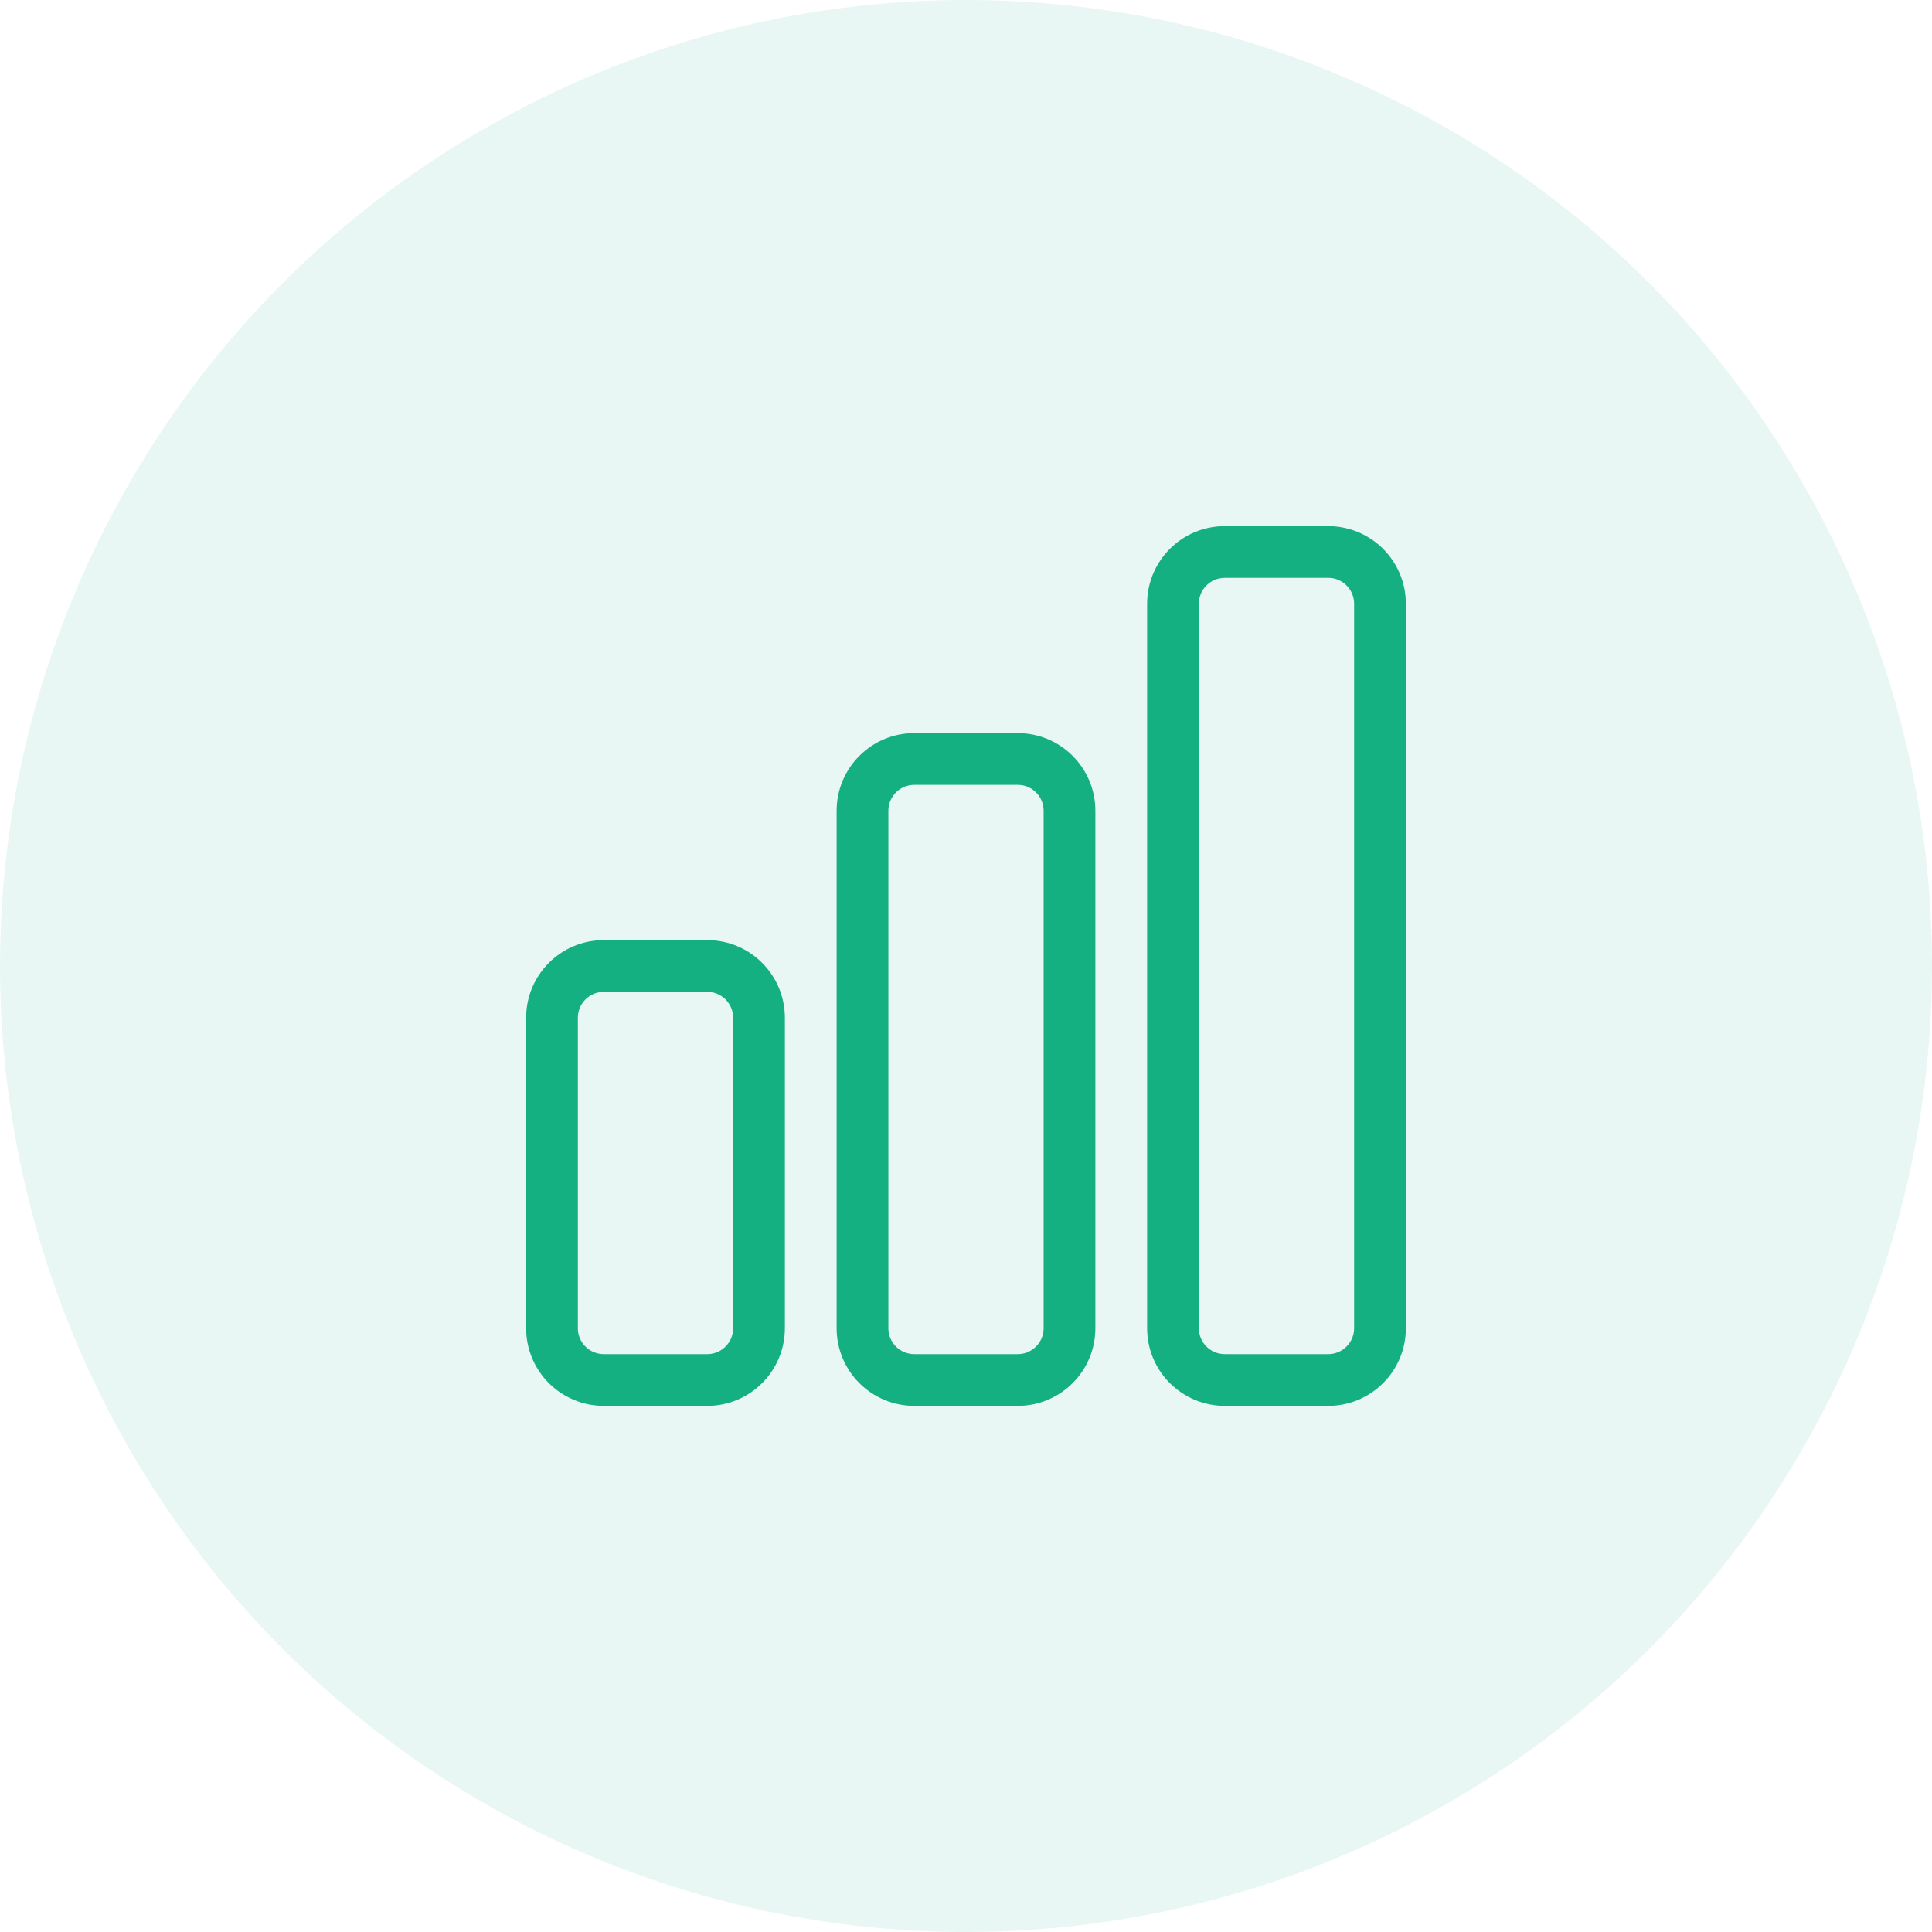 <svg width="56" height="56" viewBox="0 0 56 56" fill="none" xmlns="http://www.w3.org/2000/svg">
                            <circle opacity="0.1" cx="28" cy="28" r="28" fill="#14B082"/>
                            <path d="M16 29.5C16 28.672 16.672 28 17.5 28H20.5C21.328 28 22 28.672 22 29.5V38.5C22 39.328 21.328 40 20.5 40H17.5C17.102 40 16.721 39.842 16.439 39.561C16.158 39.279 16 38.898 16 38.5V29.5ZM25 23.5C25 22.672 25.672 22 26.5 22H29.5C30.328 22 31 22.672 31 23.5V38.5C31 39.328 30.328 40 29.5 40H26.5C26.102 40 25.721 39.842 25.439 39.561C25.158 39.279 25 38.898 25 38.5V23.5ZM34 17.5C34 16.672 34.672 16 35.5 16H38.5C39.328 16 40 16.672 40 17.5V38.5C40 39.328 39.328 40 38.5 40H35.5C35.102 40 34.721 39.842 34.439 39.561C34.158 39.279 34 38.898 34 38.5V17.5Z" stroke="#14B082" stroke-width="1.5" stroke-linecap="round" stroke-linejoin="round"/>
                        </svg>
